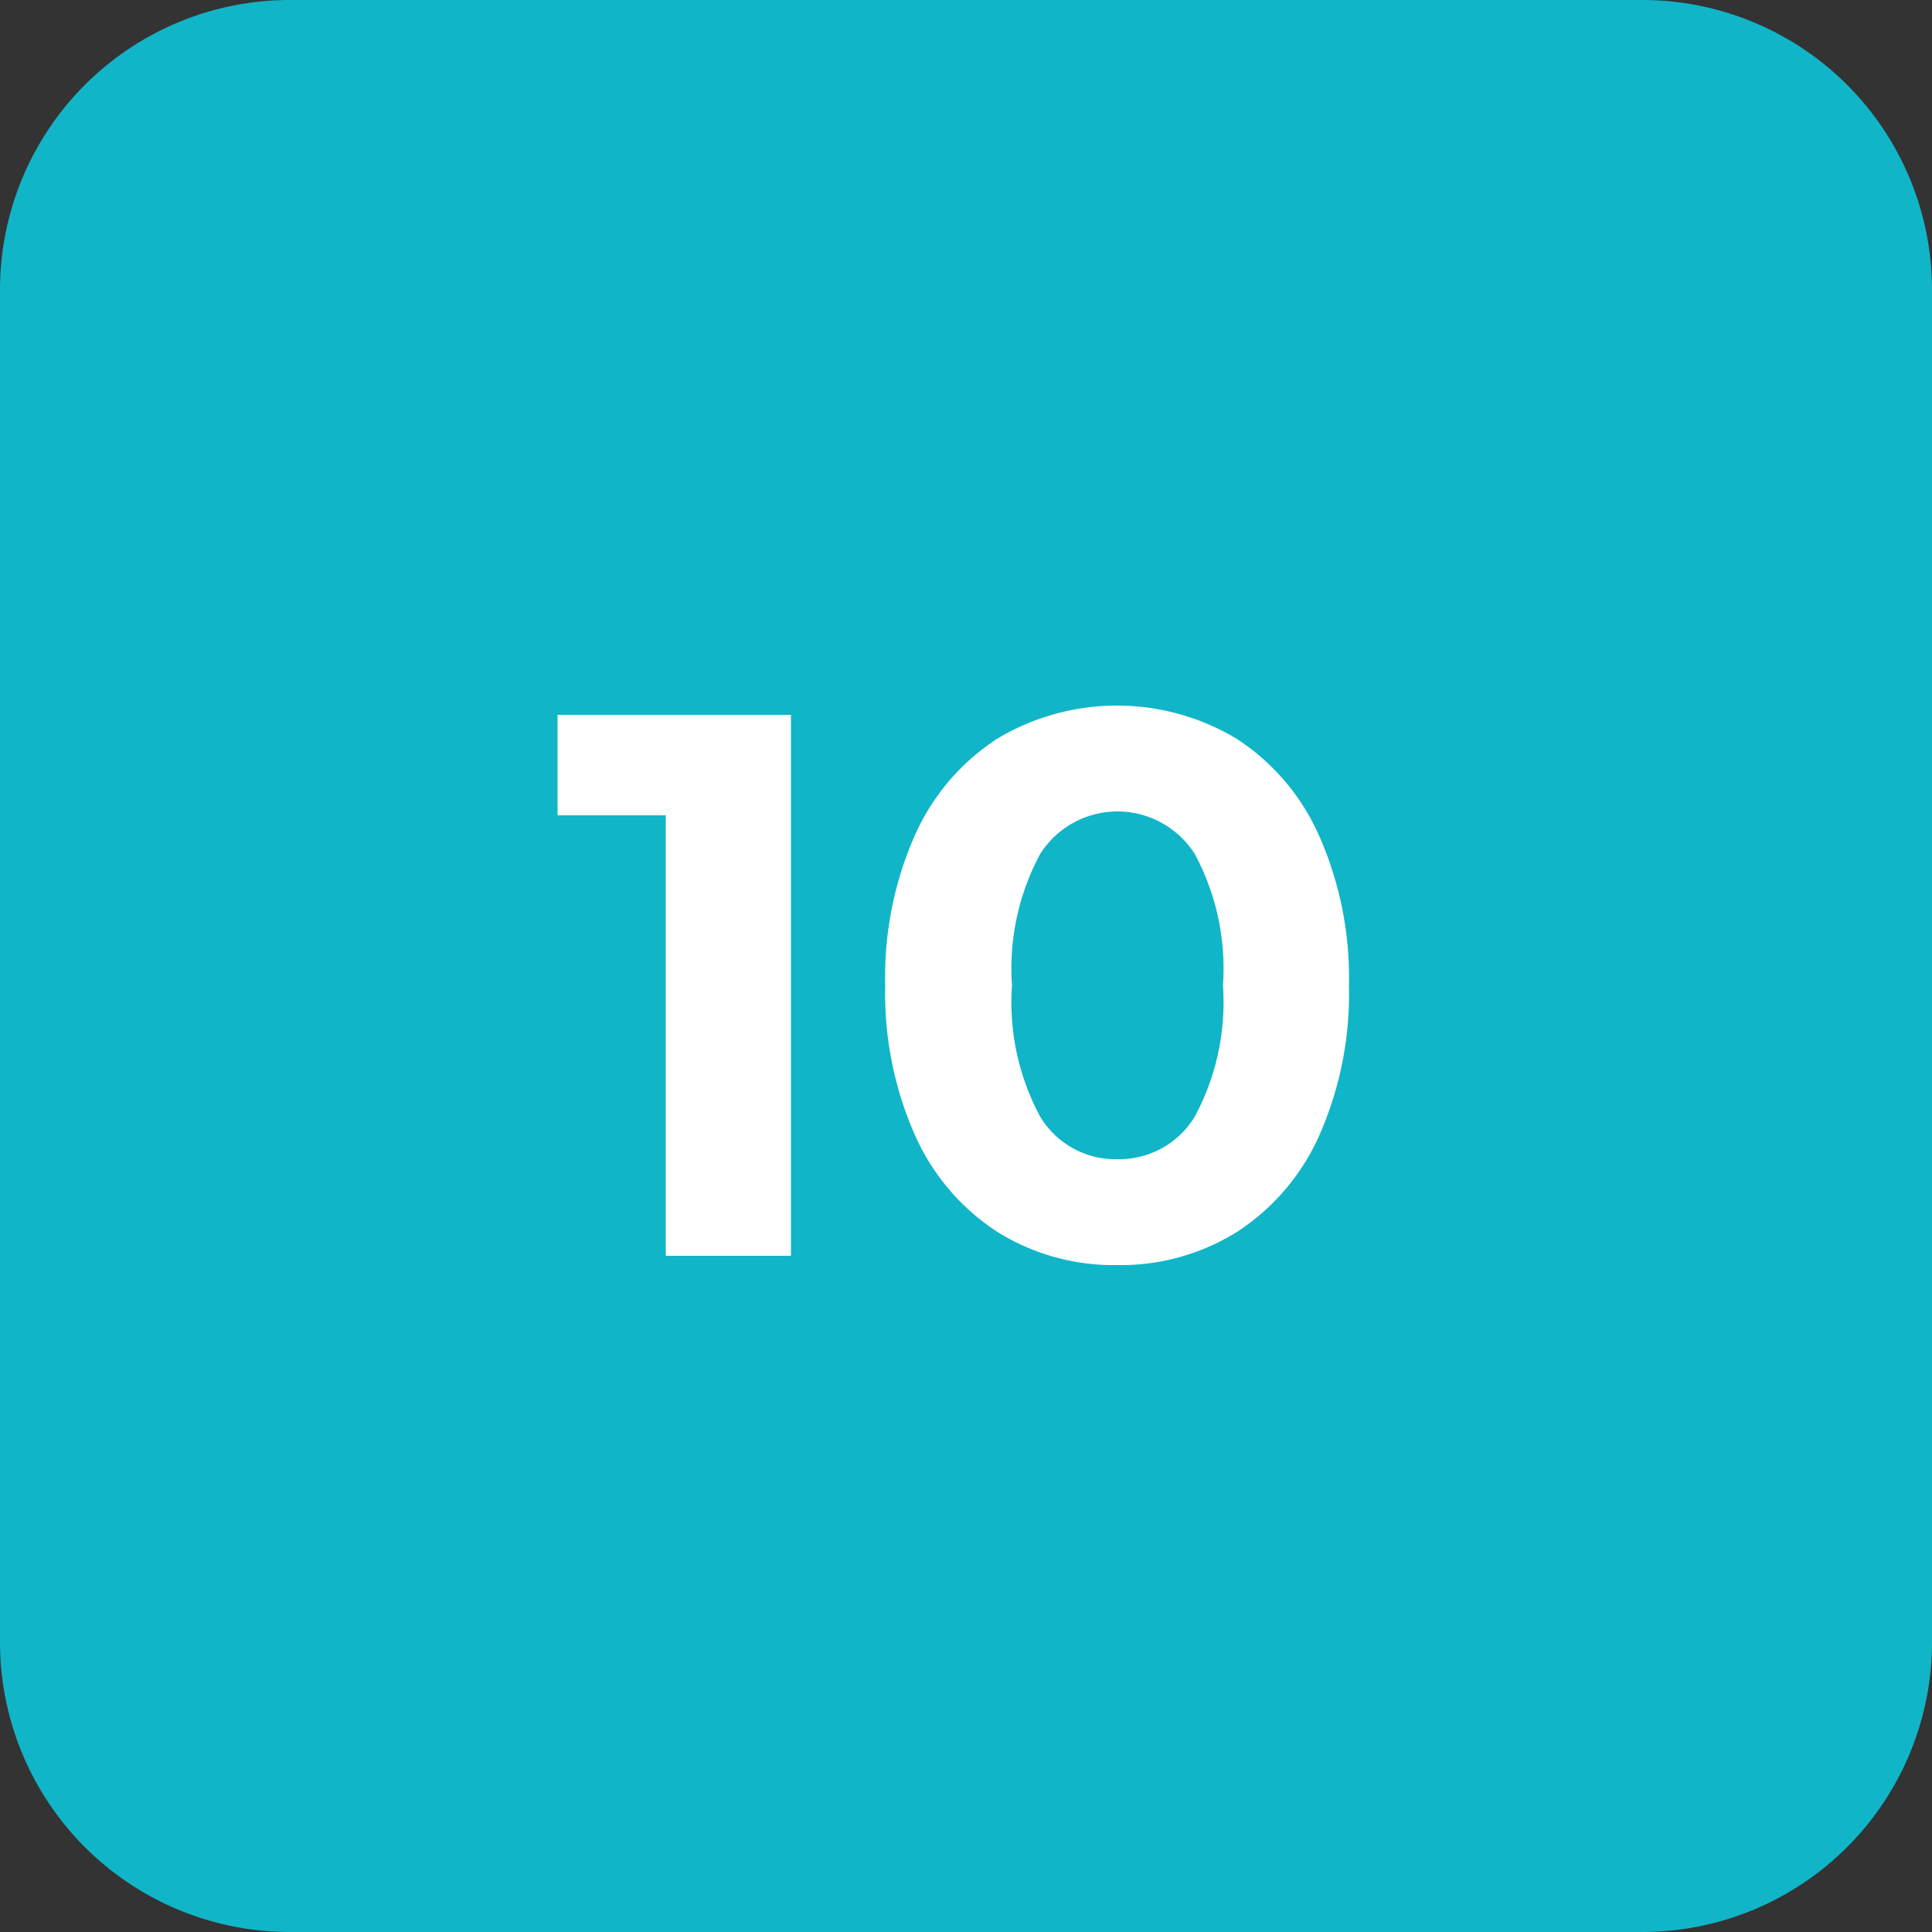 <svg id="_10" data-name="10" xmlns="http://www.w3.org/2000/svg" width="40" height="40" viewBox="0 0 40 40">
  <rect x="0" y="0" width="40" height="40" fill="#333333" stroke="none"/>
  <path id="Caminho_2382" data-name="Caminho 2382" d="M-59,0h28a6,6,0,0,1,6,6V34a6,6,0,0,1-6,6H-59a6,6,0,0,1-6-6V6A6,6,0,0,1-59,0Z" transform="translate(65)" fill="#11b5c8"/>
  <path id="Caminho_2756" data-name="Caminho 2756" d="M16.376,3.8V15H13.784V5.88h-2.24V3.8Zm6.752,11.392a4.541,4.541,0,0,1-2.48-.688,4.617,4.617,0,0,1-1.7-1.992A7.23,7.23,0,0,1,18.328,9.4a7.23,7.23,0,0,1,.616-3.112,4.617,4.617,0,0,1,1.7-1.992,4.814,4.814,0,0,1,4.96,0,4.617,4.617,0,0,1,1.7,1.992A7.23,7.23,0,0,1,27.928,9.4a7.23,7.23,0,0,1-.616,3.112,4.617,4.617,0,0,1-1.7,1.992A4.541,4.541,0,0,1,23.128,15.192Zm0-2.192a1.832,1.832,0,0,0,1.608-.88A5,5,0,0,0,25.32,9.4a5,5,0,0,0-.584-2.72,1.895,1.895,0,0,0-3.2,0,5,5,0,0,0-.584,2.72,5,5,0,0,0,.584,2.72A1.818,1.818,0,0,0,23.128,13Z" transform="translate(0 11)" fill="#fff"/>
</svg>
